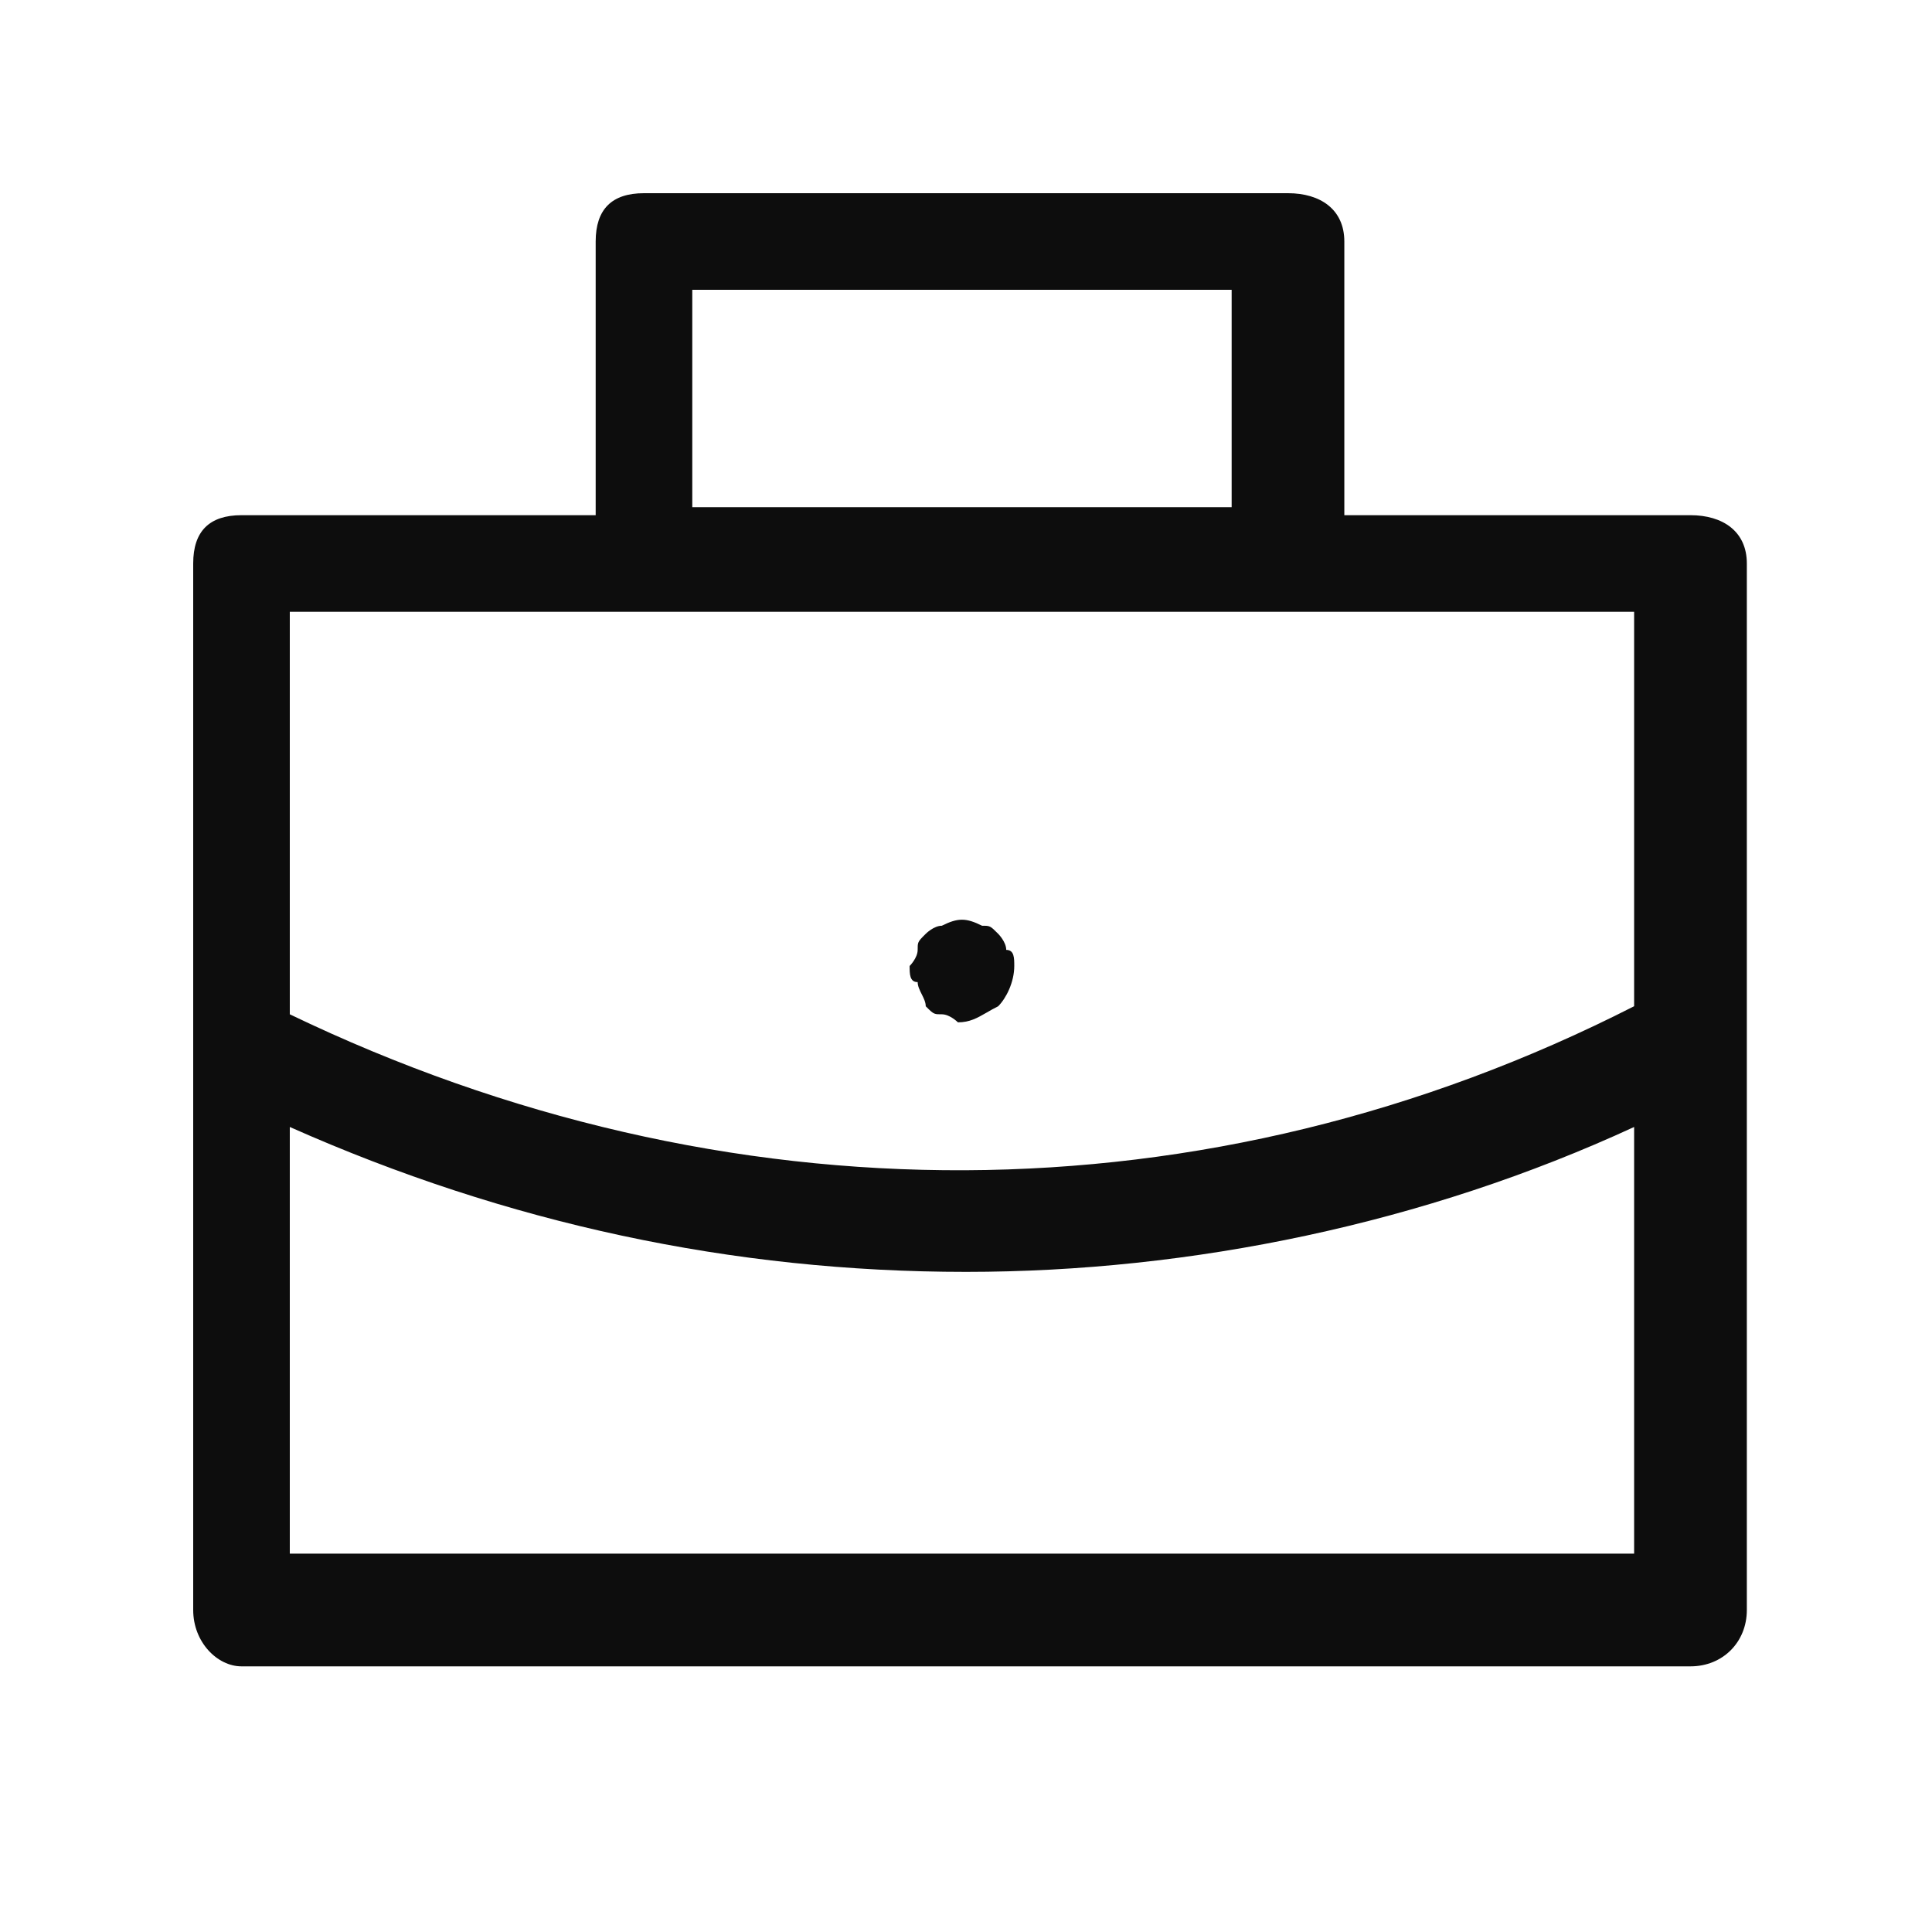 <svg width="56" height="56" viewBox="0 0 56 56" fill="none" xmlns="http://www.w3.org/2000/svg">
<path fill-rule="evenodd" clip-rule="evenodd" d="M38.966 14.933H49C49.933 14.933 50.633 15.4 50.633 16.333V46.666C50.633 47.6 49.933 48.3 49 48.3H7C6.3 48.3 5.6 47.6 5.6 46.666V16.333C5.6 15.4 6.066 14.933 7 14.933H17.266V7C17.266 6.066 17.733 5.6 18.666 5.6H37.333C38.266 5.6 38.966 6.066 38.966 7V14.933ZM35.7 8.4H20.066V14.7H35.7V8.4ZM37.333 17.733H18.666H8.4V29.4C21 35.466 35 35.466 47.366 29.166V17.733H37.333ZM8.4 32.666V45.033H47.366V32.666C41.3 35.466 34.533 36.866 28 36.866C21.233 36.866 14.7 35.466 8.4 32.666ZM27.093 29.382C27.024 29.358 26.967 29.301 26.833 29.167C26.833 29.05 26.774 28.933 26.716 28.817C26.658 28.7 26.599 28.583 26.599 28.467C26.366 28.467 26.366 28.233 26.366 28C26.366 28 26.599 27.767 26.599 27.533C26.599 27.434 26.599 27.377 26.617 27.326C26.642 27.258 26.698 27.201 26.833 27.067C26.833 27.067 27.066 26.833 27.299 26.833C27.766 26.6 27.999 26.6 28.466 26.833C28.699 26.833 28.699 26.833 28.933 27.067L28.933 27.067C28.933 27.067 29.166 27.3 29.166 27.533C29.399 27.533 29.399 27.767 29.399 28C29.399 28.467 29.166 28.933 28.933 29.167C28.808 29.229 28.699 29.292 28.599 29.35C28.324 29.508 28.108 29.633 27.766 29.633C27.766 29.633 27.533 29.4 27.299 29.4C27.2 29.4 27.143 29.4 27.093 29.382Z" fill="#0D0D0D"/>
</svg>
